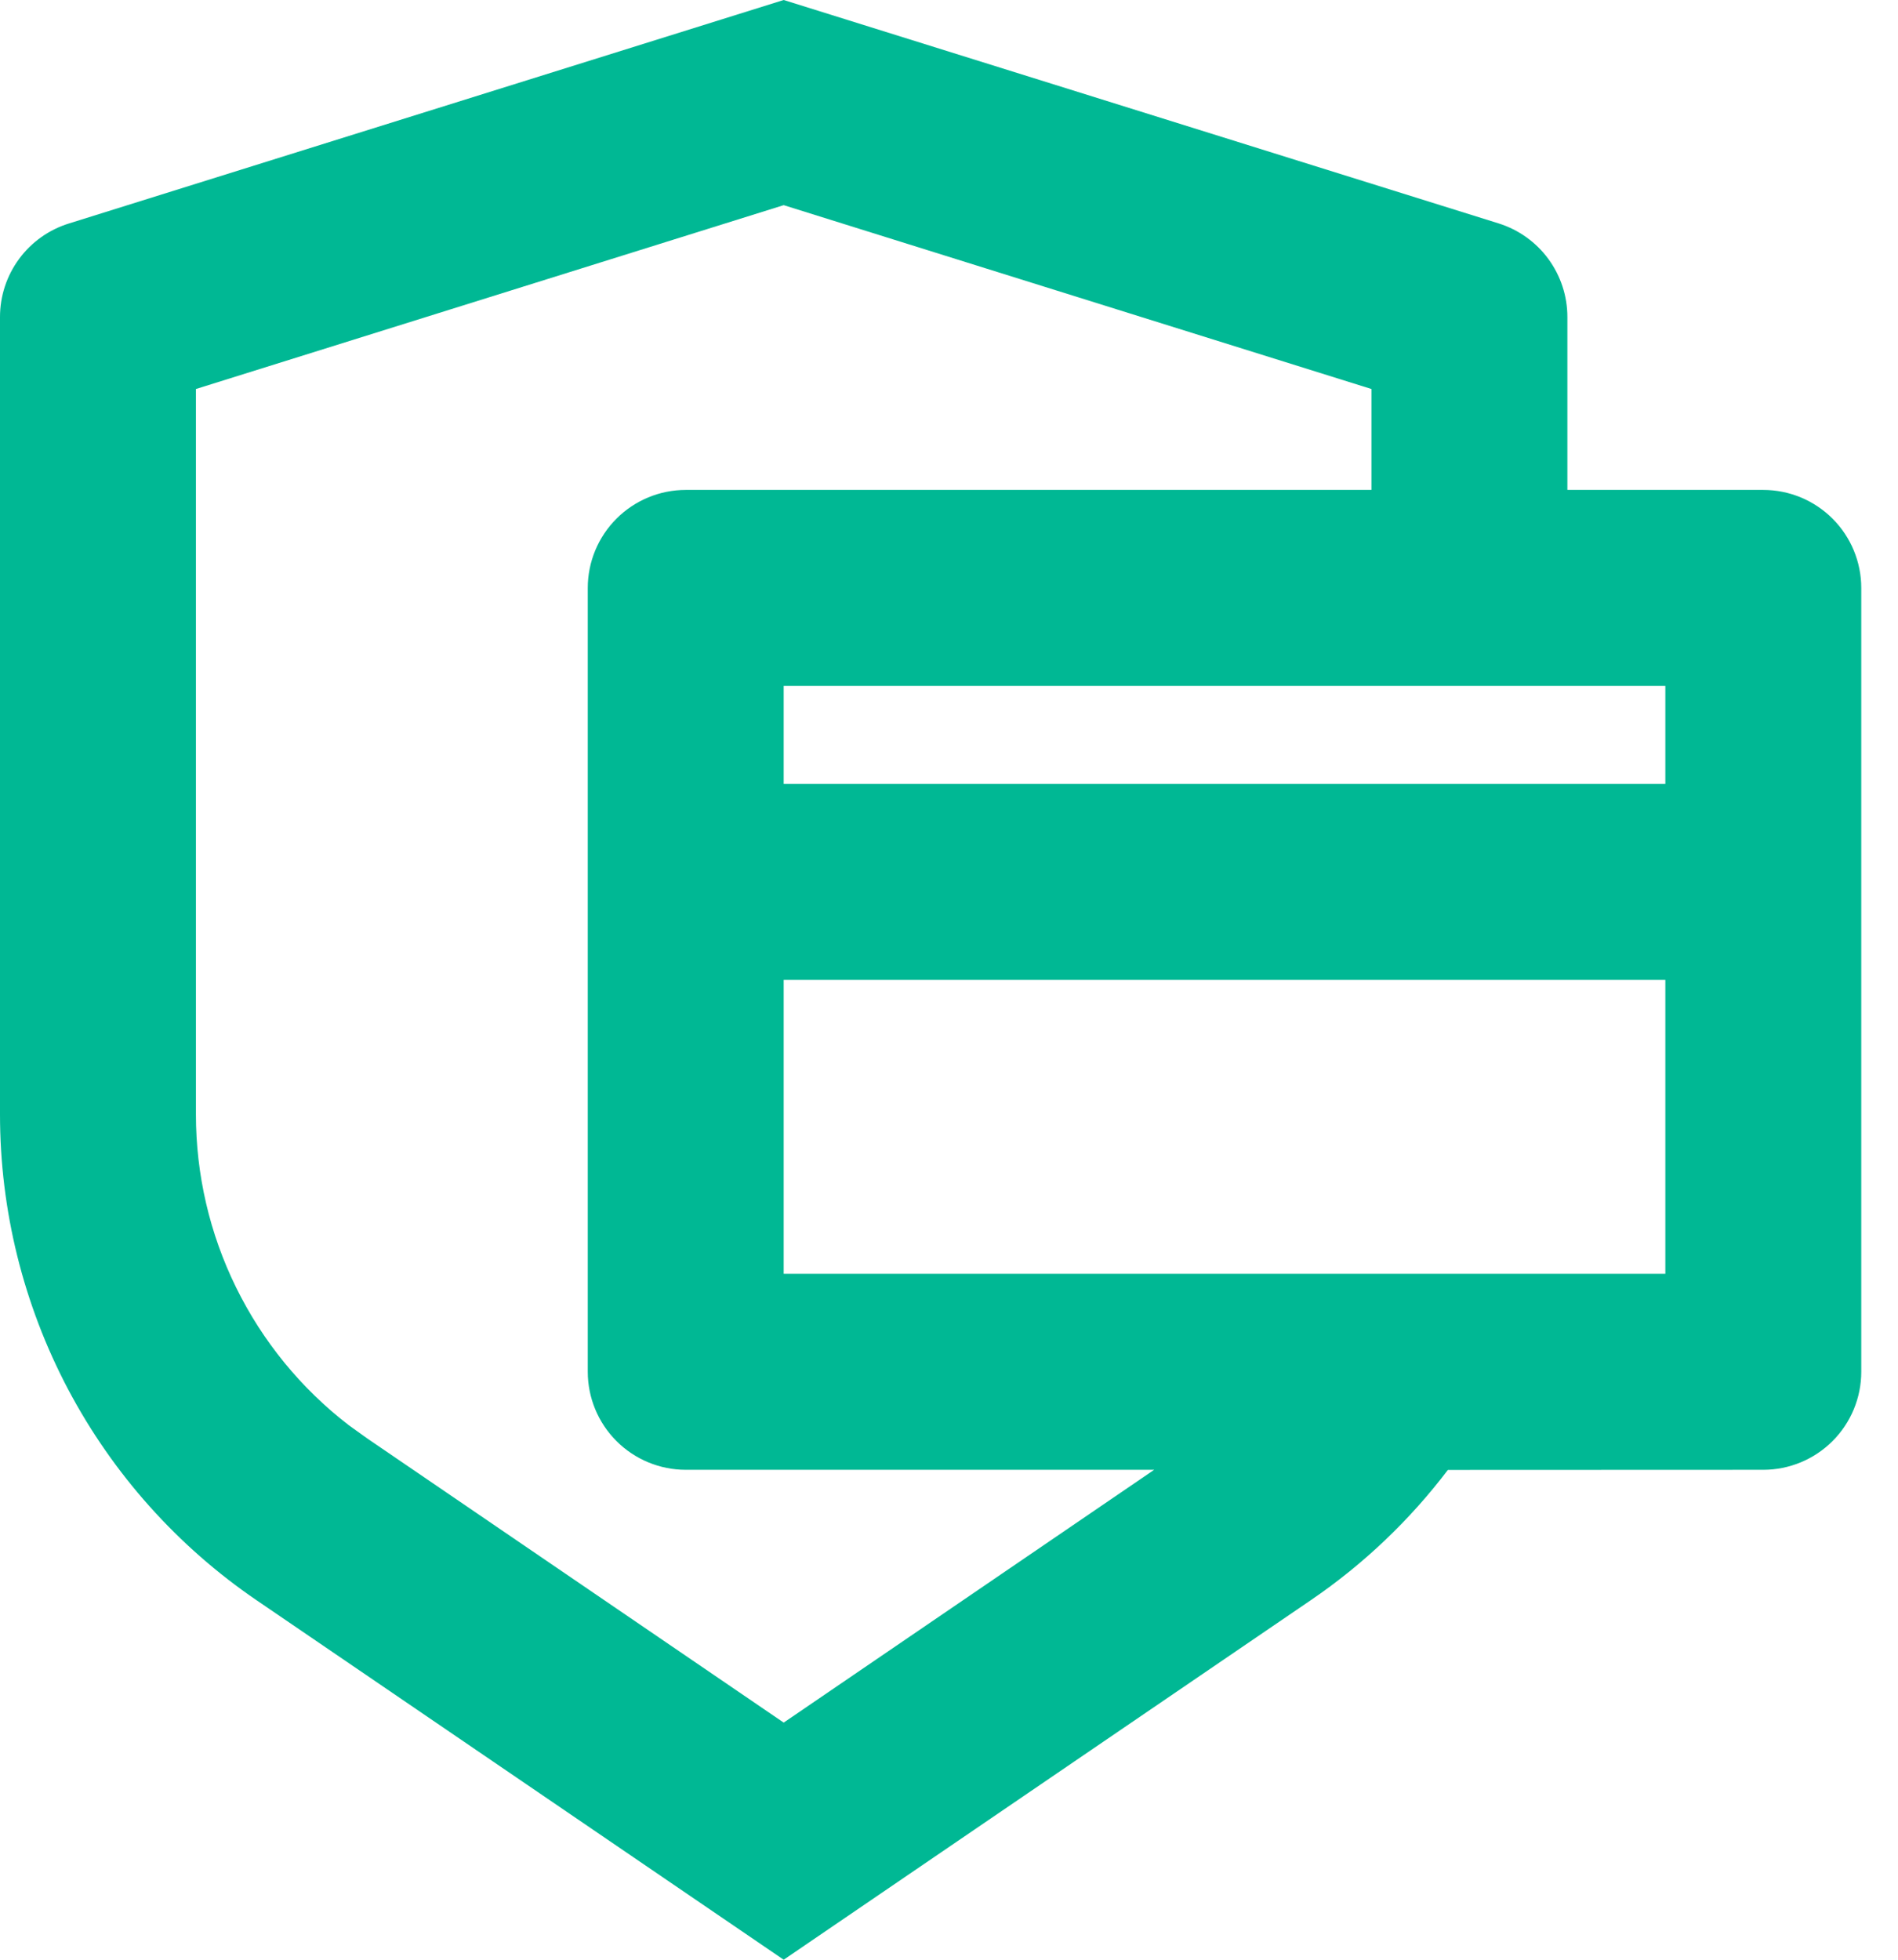 <svg width="31" height="32" viewBox="0 0 31 32" fill="none" xmlns="http://www.w3.org/2000/svg">
<path d="M12.8 0L24.477 3.648C24.802 3.75 25.087 3.953 25.289 4.228C25.491 4.503 25.6 4.835 25.6 5.176V8H28.8C29.224 8 29.631 8.169 29.931 8.469C30.231 8.769 30.4 9.176 30.4 9.6V22.4C30.4 22.824 30.231 23.231 29.931 23.531C29.631 23.831 29.224 24 28.8 24L23.648 24.002C23.029 24.818 22.277 25.538 21.408 26.13L12.8 32L4.192 26.131C2.9 25.25 1.843 24.067 1.112 22.685C0.382 21.302 -0 19.762 5.15356e-08 18.198V5.176C0 4.835 0.109 4.503 0.311 4.229C0.513 3.954 0.798 3.751 1.123 3.65L12.8 0ZM12.8 3.35L3.2 6.352V18.198C3.2 19.178 3.424 20.145 3.857 21.024C4.289 21.903 4.917 22.671 5.693 23.269L5.995 23.486L12.8 28.128L18.851 24H11.2C10.776 24 10.369 23.831 10.069 23.531C9.769 23.231 9.6 22.824 9.6 22.4V9.6C9.6 9.176 9.769 8.769 10.069 8.469C10.369 8.169 10.776 8 11.2 8H22.4V6.352L12.8 3.35ZM12.8 16V20.8H27.2V16H12.8ZM12.8 12.8H27.2V11.2H12.8V12.8Z" fill="#00B894"/>
</svg>
